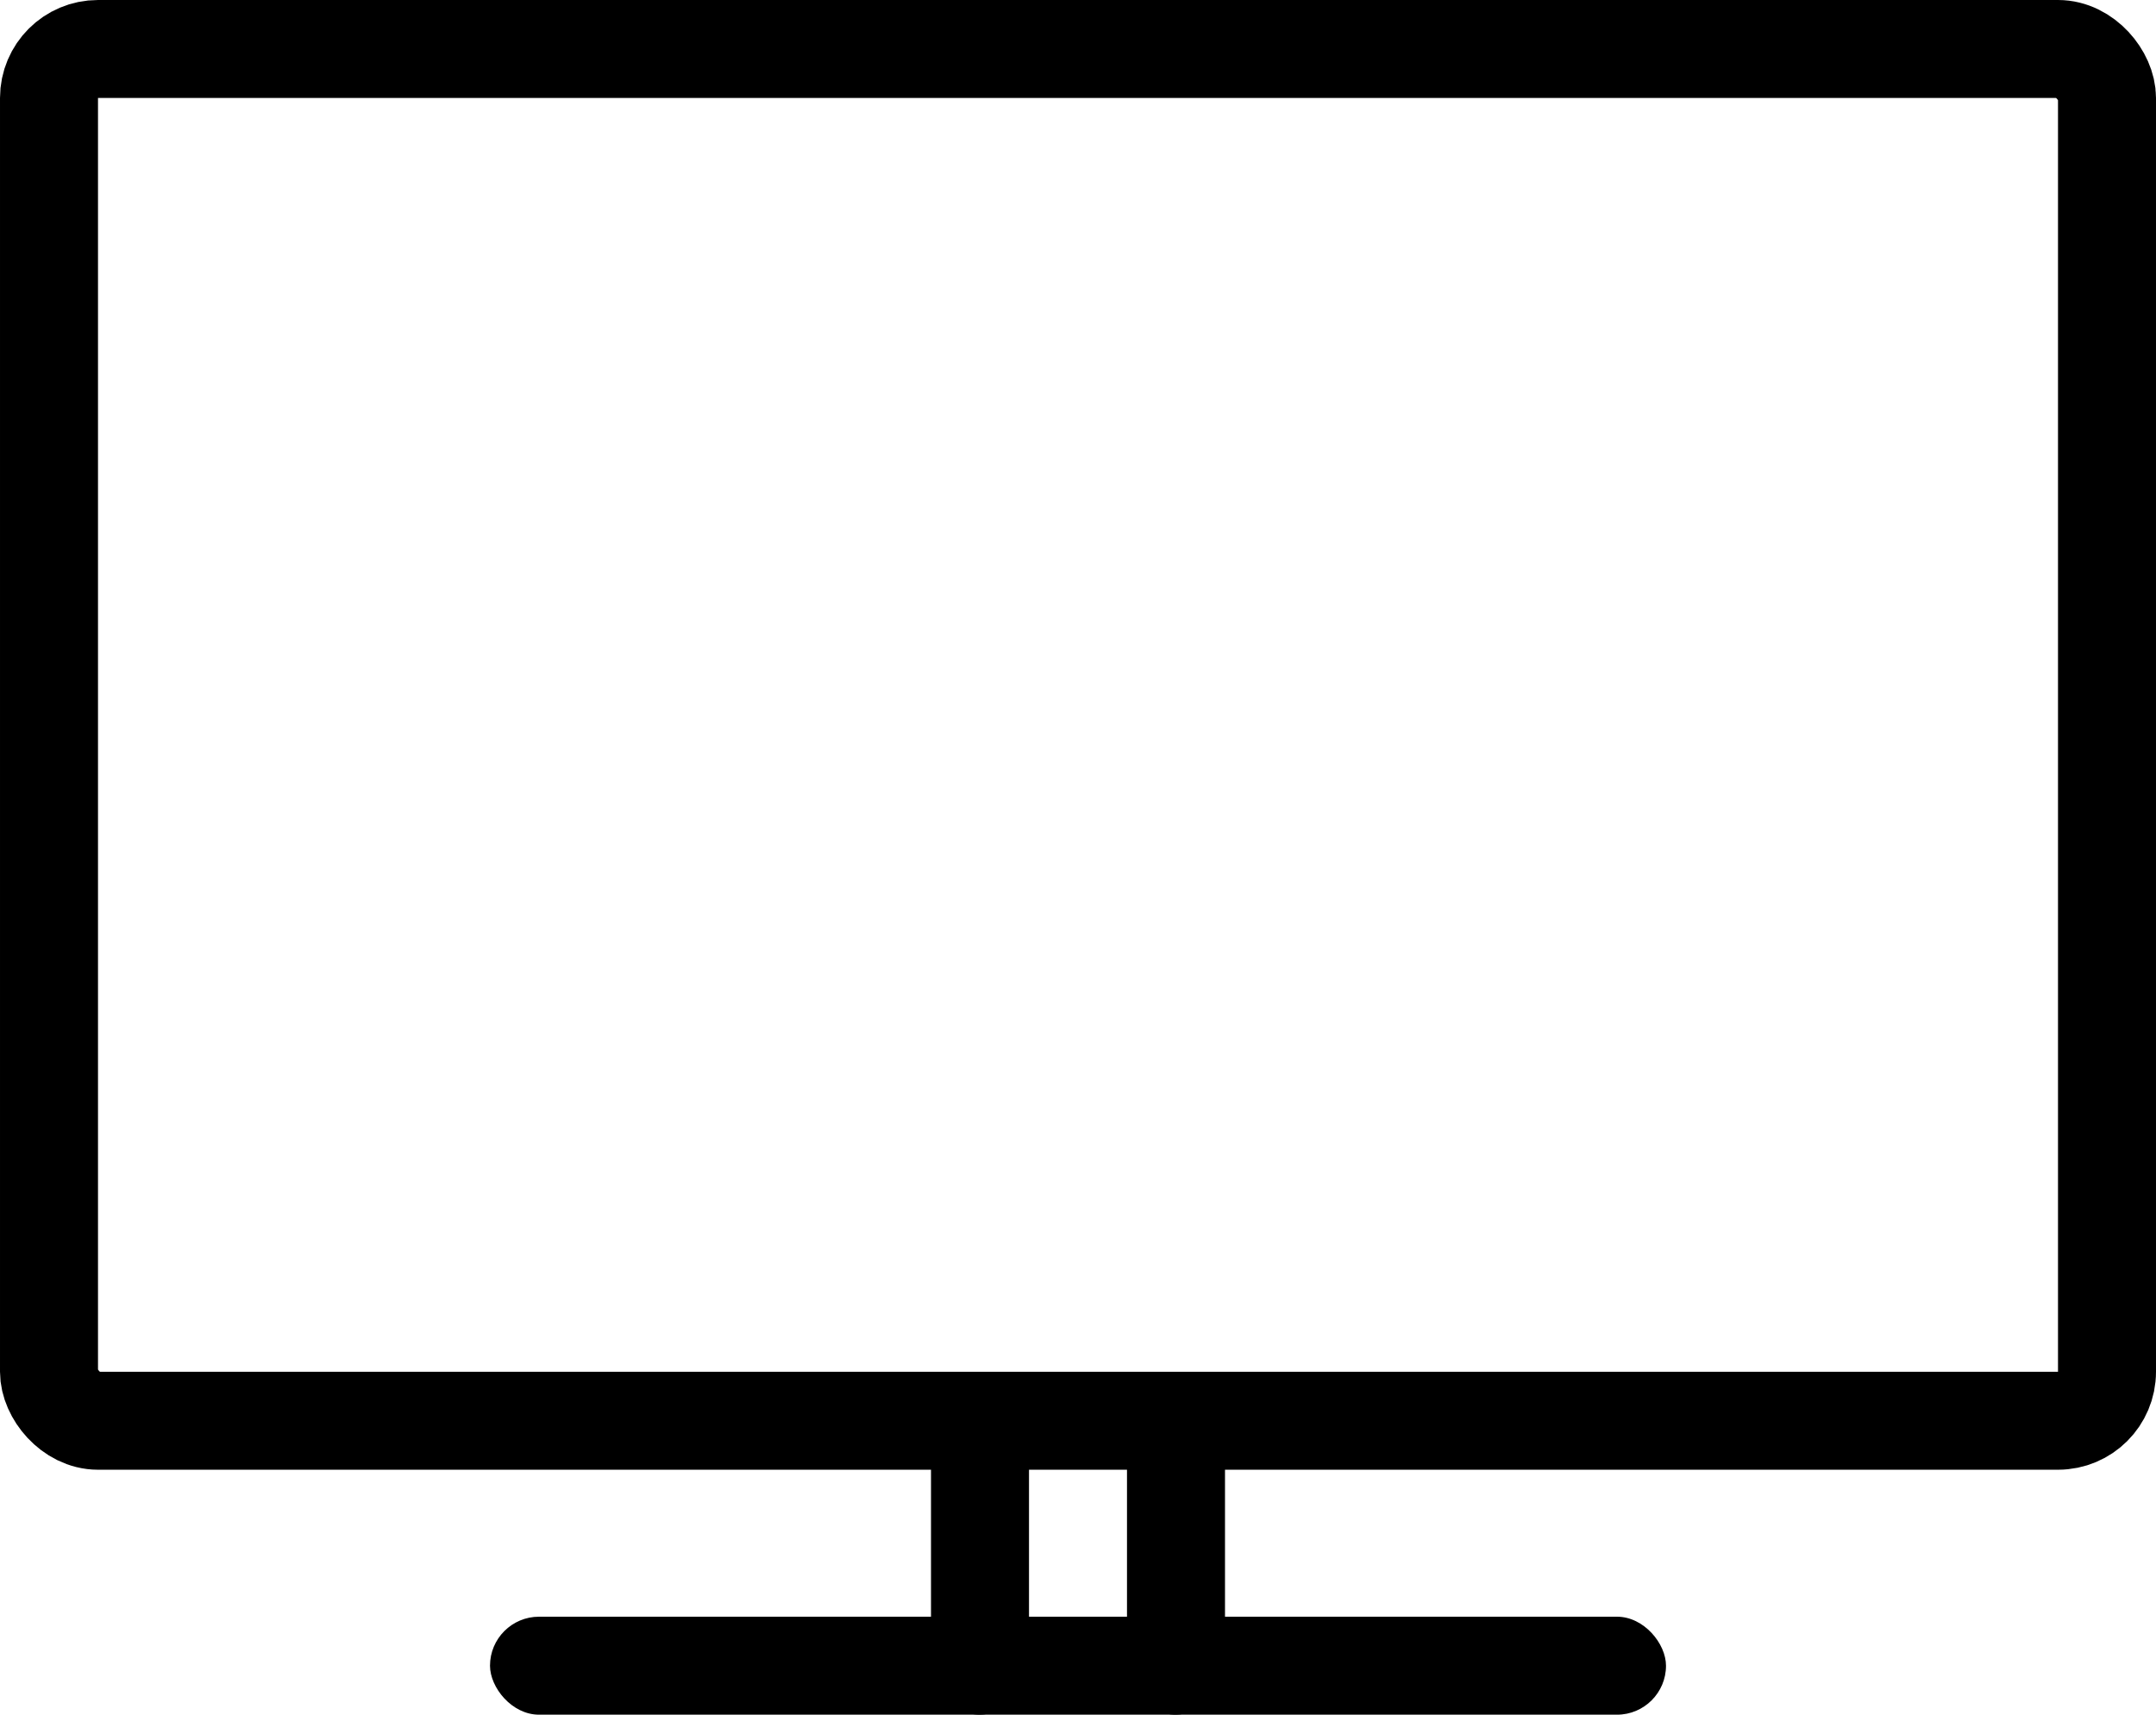 <svg id="编组_9备份" data-name="编组 9备份" xmlns="http://www.w3.org/2000/svg" xmlns:xlink="http://www.w3.org/1999/xlink" width="44" height="35" viewBox="0 0 44 35">
  <defs>
    <clipPath id="clip">
      <use xlink:href="#fill"/>
    </clipPath>
    <clipPath id="clip-2">
      <use xlink:href="#fill-2"/>
    </clipPath>
    <clipPath id="clip-3">
      <use xlink:href="#fill-3"/>
    </clipPath>
  </defs>
  <g id="编组_10" data-name="编组 10">
    <g id="矩形" fill="none" stroke="#000" stroke-miterlimit="10" stroke-width="2">
      <rect width="44" height="30" rx="2" stroke="none"/>
      <rect x="1" y="1" width="42" height="28" rx="1" fill="none"/>
    </g>
    <g id="矩形-2" data-name="矩形" transform="translate(10 33)" fill="none" stroke="#000" stroke-miterlimit="10" stroke-width="3">
      <rect id="fill" width="24" height="2" rx="1" stroke="none"/>
      <path d="M0,0.5h24M22.5,0v2M24,1.5h-24M1.5,2v-2" fill="none" clip-path="url(#clip)"/>
    </g>
    <g id="编组_26" data-name="编组 26" transform="translate(19 29)">
      <g id="矩形-3" data-name="矩形" transform="translate(0 6) rotate(-90)" fill="none" stroke="#000" stroke-miterlimit="10" stroke-width="3">
        <rect id="fill-2" width="6" height="2" rx="1" stroke="none"/>
        <path d="M0,0.5h6M4.5,0v2M6,1.5h-6M1.5,2v-2" fill="none" clip-path="url(#clip-2)"/>
      </g>
      <g id="矩形-4" data-name="矩形" transform="translate(4 6) rotate(-90)" fill="none" stroke="#000" stroke-miterlimit="10" stroke-width="3">
        <rect id="fill-3" width="6" height="2" rx="1" stroke="none"/>
        <path d="M0,0.5h6M4.5,0v2M6,1.5h-6M1.5,2v-2" fill="none" clip-path="url(#clip-3)"/>
      </g>
    </g>
  </g>
</svg>